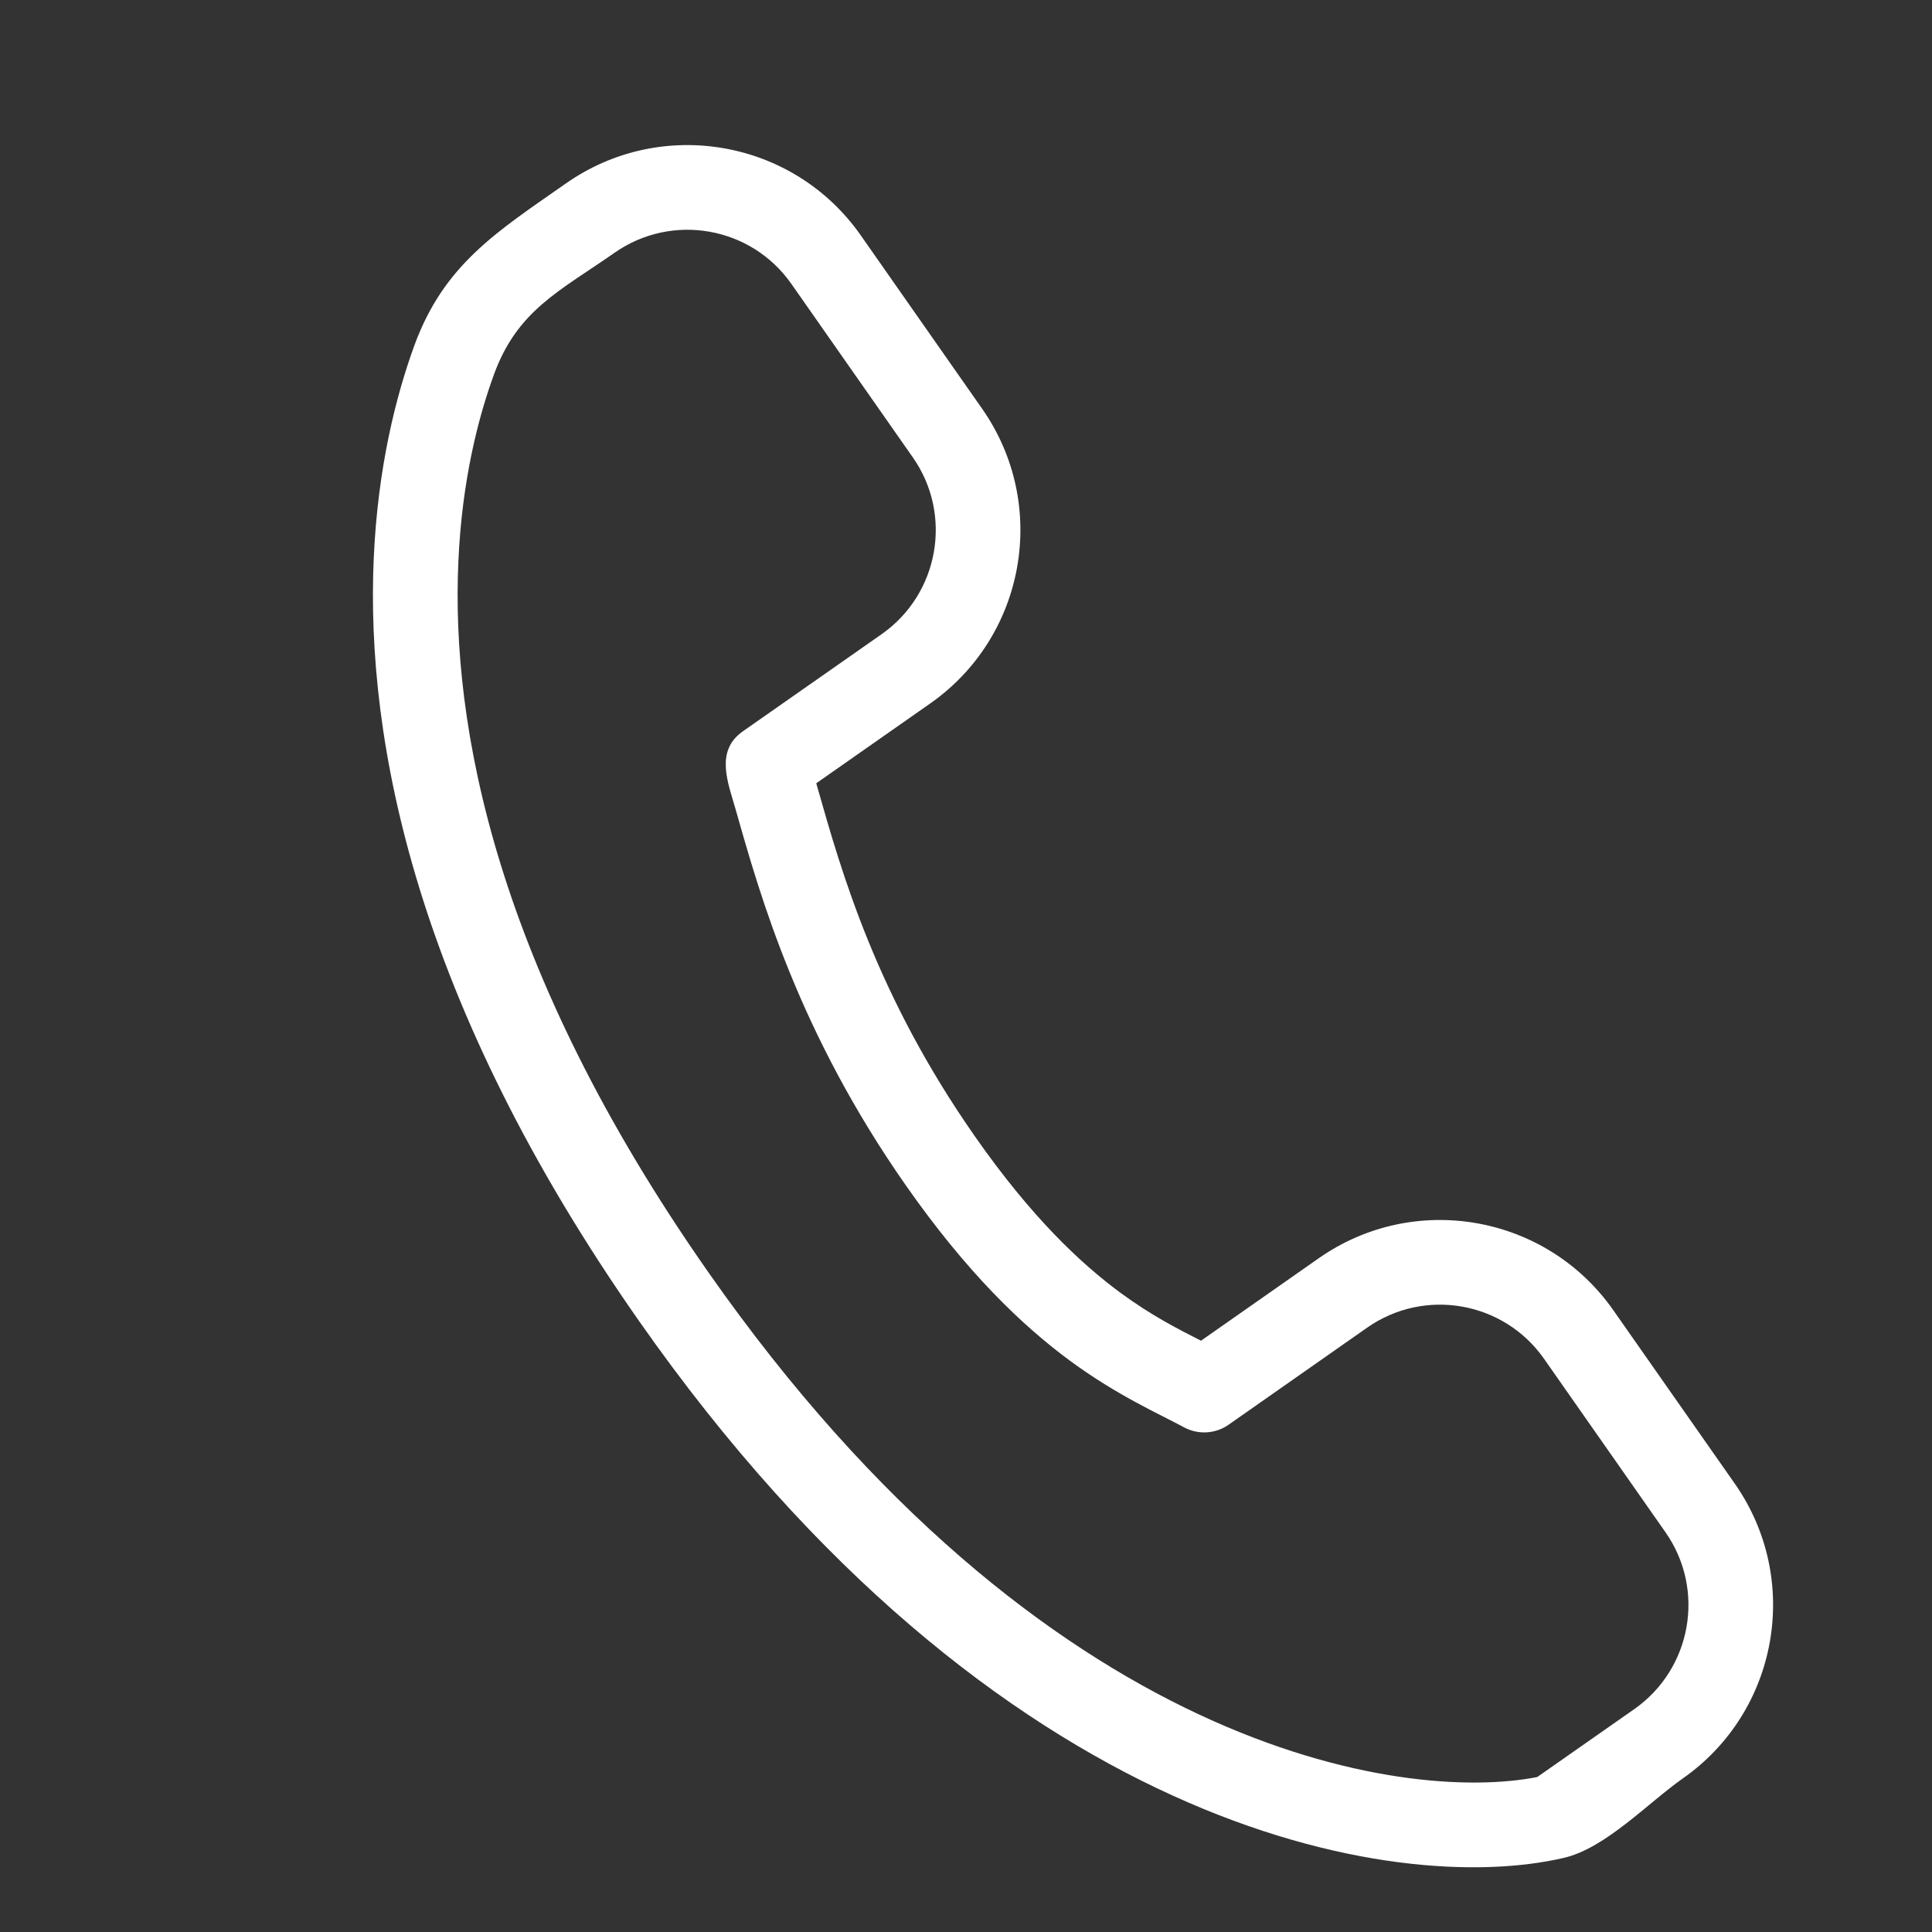 <svg width="24" height="24" viewBox="0 0 24 24" fill="none" xmlns="http://www.w3.org/2000/svg">
<rect x="0" y="0" width="24" height="24" fill="#333333" stroke="none"/>
<g clip-path="url(#clip0_4214_35303)">
<path fill-rule="evenodd" clip-rule="evenodd" d="M7.031 2.278C8.22 1.445 9.86 1.734 10.693 2.924L12.2 5.077C13.033 6.267 12.744 7.906 11.555 8.739L10.14 9.73C10.144 9.744 10.148 9.758 10.152 9.773C10.458 10.851 10.89 12.373 12.116 14.124C12.81 15.116 13.418 15.69 13.918 16.059C14.303 16.341 14.62 16.503 14.918 16.654L14.919 16.655L16.381 15.631C17.57 14.798 19.209 15.087 20.042 16.277L21.55 18.43C22.383 19.62 22.094 21.259 20.905 22.092C20.478 22.391 19.947 22.957 19.431 23.078C17.335 23.57 12.372 22.741 7.937 16.408C5.163 12.446 4.541 9.21 4.643 6.929C4.694 5.793 4.924 4.905 5.146 4.295C5.514 3.286 6.169 2.881 7.031 2.278ZM6.135 4.655C5.945 5.176 5.739 5.958 5.694 6.976C5.603 9.003 6.144 12.013 8.799 15.804C12.968 21.759 17.436 22.401 19.096 22.075L20.302 21.231C21.015 20.731 21.189 19.747 20.689 19.034L19.181 16.88C18.681 16.166 17.697 15.993 16.984 16.492L15.261 17.699C15.098 17.813 14.884 17.825 14.709 17.731C14.407 17.567 13.885 17.34 13.295 16.906C12.693 16.463 12.007 15.803 11.254 14.727C9.922 12.824 9.446 11.141 9.139 10.057C9.045 9.726 8.877 9.33 9.229 9.084L10.952 7.878C11.665 7.378 11.839 6.394 11.339 5.681L9.831 3.527C9.331 2.813 8.348 2.64 7.634 3.14C6.951 3.617 6.426 3.854 6.135 4.655Z" fill="white"/>
</g>
<defs>
<clipPath id="clip0_4214_35303">
<rect width="24" height="24" fill="white"/>
</clipPath>
</defs>
</svg>
